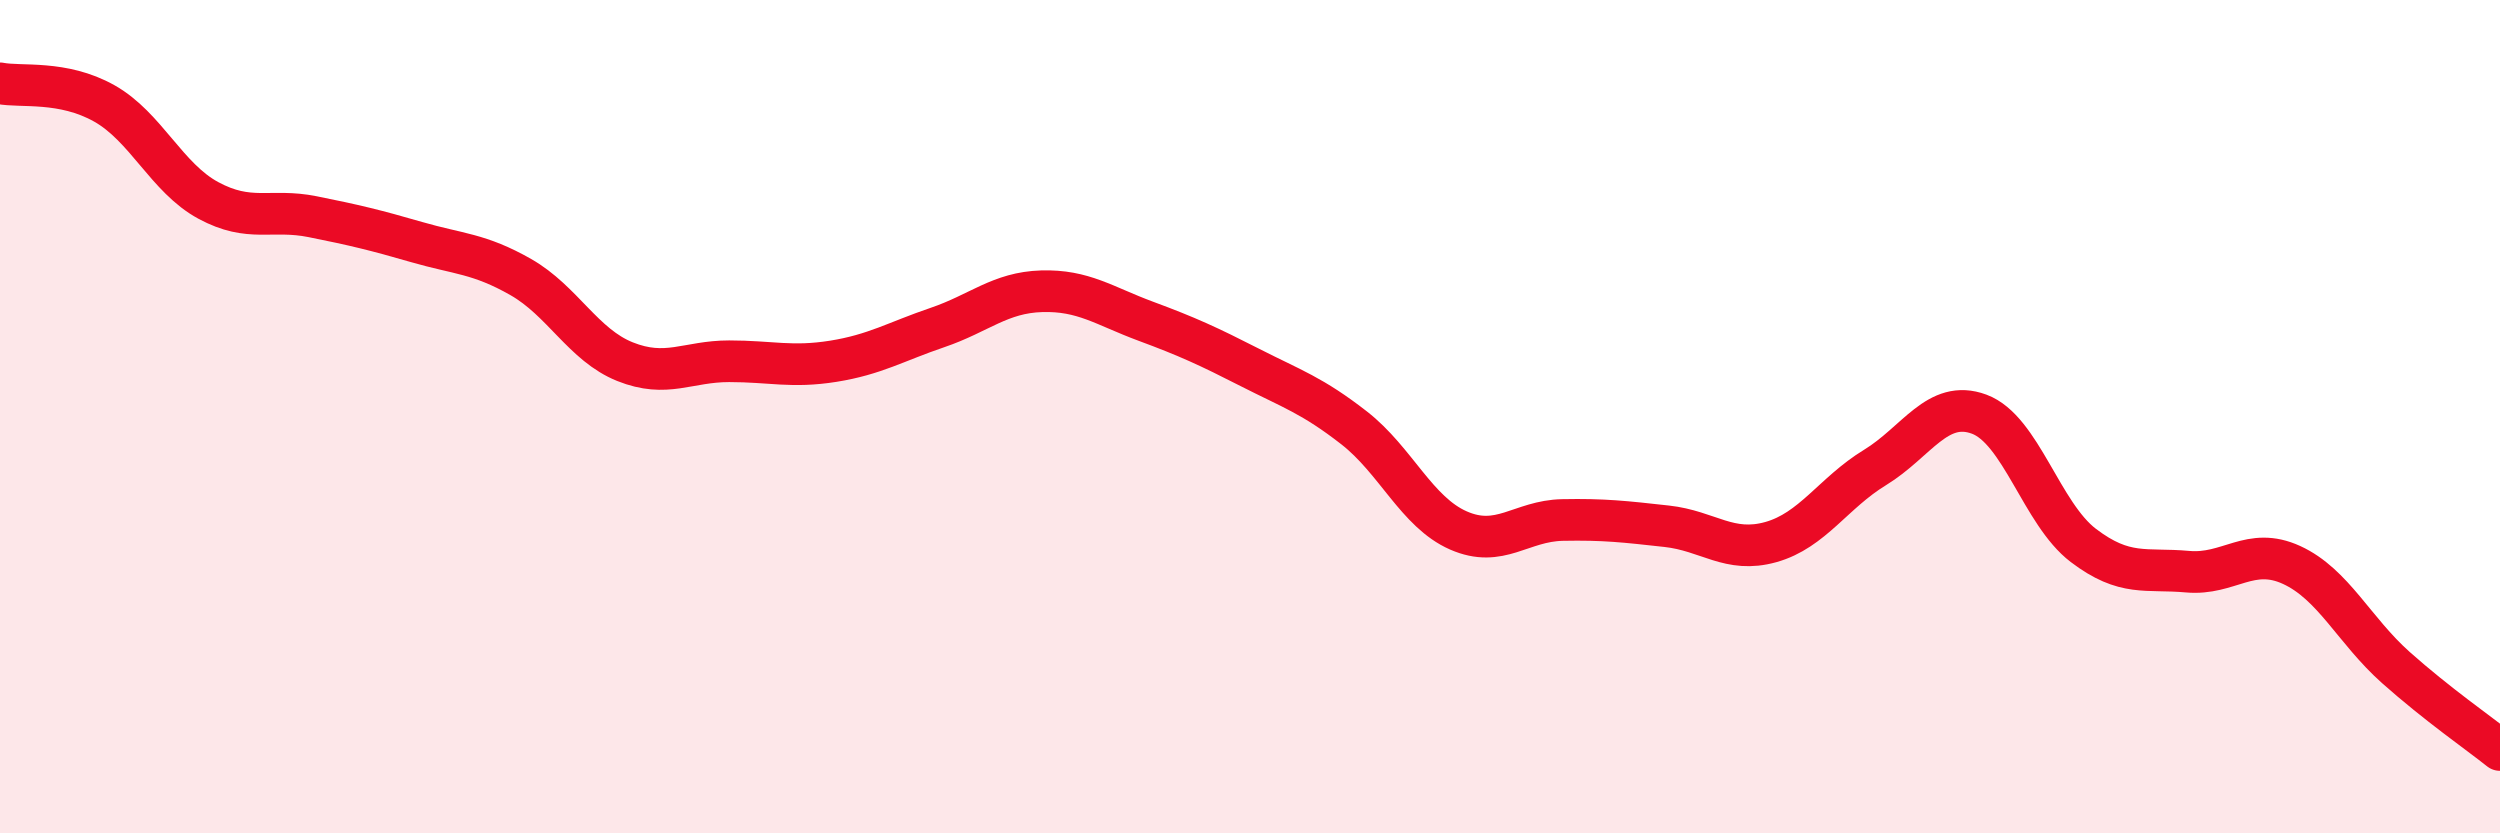 
    <svg width="60" height="20" viewBox="0 0 60 20" xmlns="http://www.w3.org/2000/svg">
      <path
        d="M 0,2 C 0.5,2.1 1.5,1.92 2.5,2.48 C 3.5,3.04 4,4.27 5,4.81 C 6,5.35 6.5,5 7.5,5.2 C 8.5,5.4 9,5.52 10,5.81 C 11,6.1 11.5,6.08 12.5,6.65 C 13.5,7.22 14,8.28 15,8.68 C 16,9.08 16.5,8.67 17.5,8.67 C 18.5,8.67 19,8.83 20,8.67 C 21,8.51 21.5,8.2 22.5,7.86 C 23.5,7.52 24,7.02 25,6.99 C 26,6.96 26.5,7.34 27.5,7.71 C 28.5,8.08 29,8.31 30,8.82 C 31,9.33 31.5,9.49 32.5,10.27 C 33.5,11.05 34,12.29 35,12.73 C 36,13.17 36.5,12.5 37.5,12.48 C 38.5,12.46 39,12.52 40,12.63 C 41,12.74 41.5,13.29 42.5,13.01 C 43.5,12.73 44,11.83 45,11.22 C 46,10.61 46.5,9.57 47.5,9.94 C 48.5,10.31 49,12.33 50,13.09 C 51,13.85 51.5,13.63 52.5,13.72 C 53.5,13.81 54,13.1 55,13.56 C 56,14.02 56.5,15.13 57.5,16.02 C 58.5,16.91 59.5,17.6 60,18L60 20L0 20Z"
        fill="#EB0A25"
        opacity="0.1"
        stroke-linecap="round"
        stroke-linejoin="round"
      />
      <path
        d="M 0,2 C 0.5,2.1 1.5,1.92 2.5,2.48 C 3.5,3.04 4,4.27 5,4.81 C 6,5.35 6.5,5 7.5,5.2 C 8.5,5.4 9,5.52 10,5.81 C 11,6.1 11.5,6.08 12.5,6.65 C 13.5,7.22 14,8.28 15,8.68 C 16,9.08 16.5,8.67 17.5,8.67 C 18.5,8.67 19,8.83 20,8.67 C 21,8.51 21.5,8.2 22.5,7.86 C 23.5,7.52 24,7.02 25,6.99 C 26,6.96 26.5,7.34 27.5,7.71 C 28.5,8.08 29,8.31 30,8.82 C 31,9.33 31.5,9.49 32.5,10.27 C 33.5,11.05 34,12.29 35,12.73 C 36,13.17 36.5,12.5 37.5,12.48 C 38.5,12.46 39,12.52 40,12.63 C 41,12.74 41.5,13.29 42.5,13.01 C 43.5,12.73 44,11.83 45,11.22 C 46,10.61 46.5,9.57 47.5,9.94 C 48.5,10.31 49,12.33 50,13.09 C 51,13.85 51.5,13.63 52.5,13.72 C 53.5,13.81 54,13.1 55,13.56 C 56,14.02 56.5,15.13 57.5,16.02 C 58.5,16.91 59.5,17.6 60,18"
        stroke="#EB0A25"
        stroke-width="1"
        fill="none"
        stroke-linecap="round"
        stroke-linejoin="round"
      />
    </svg>
  